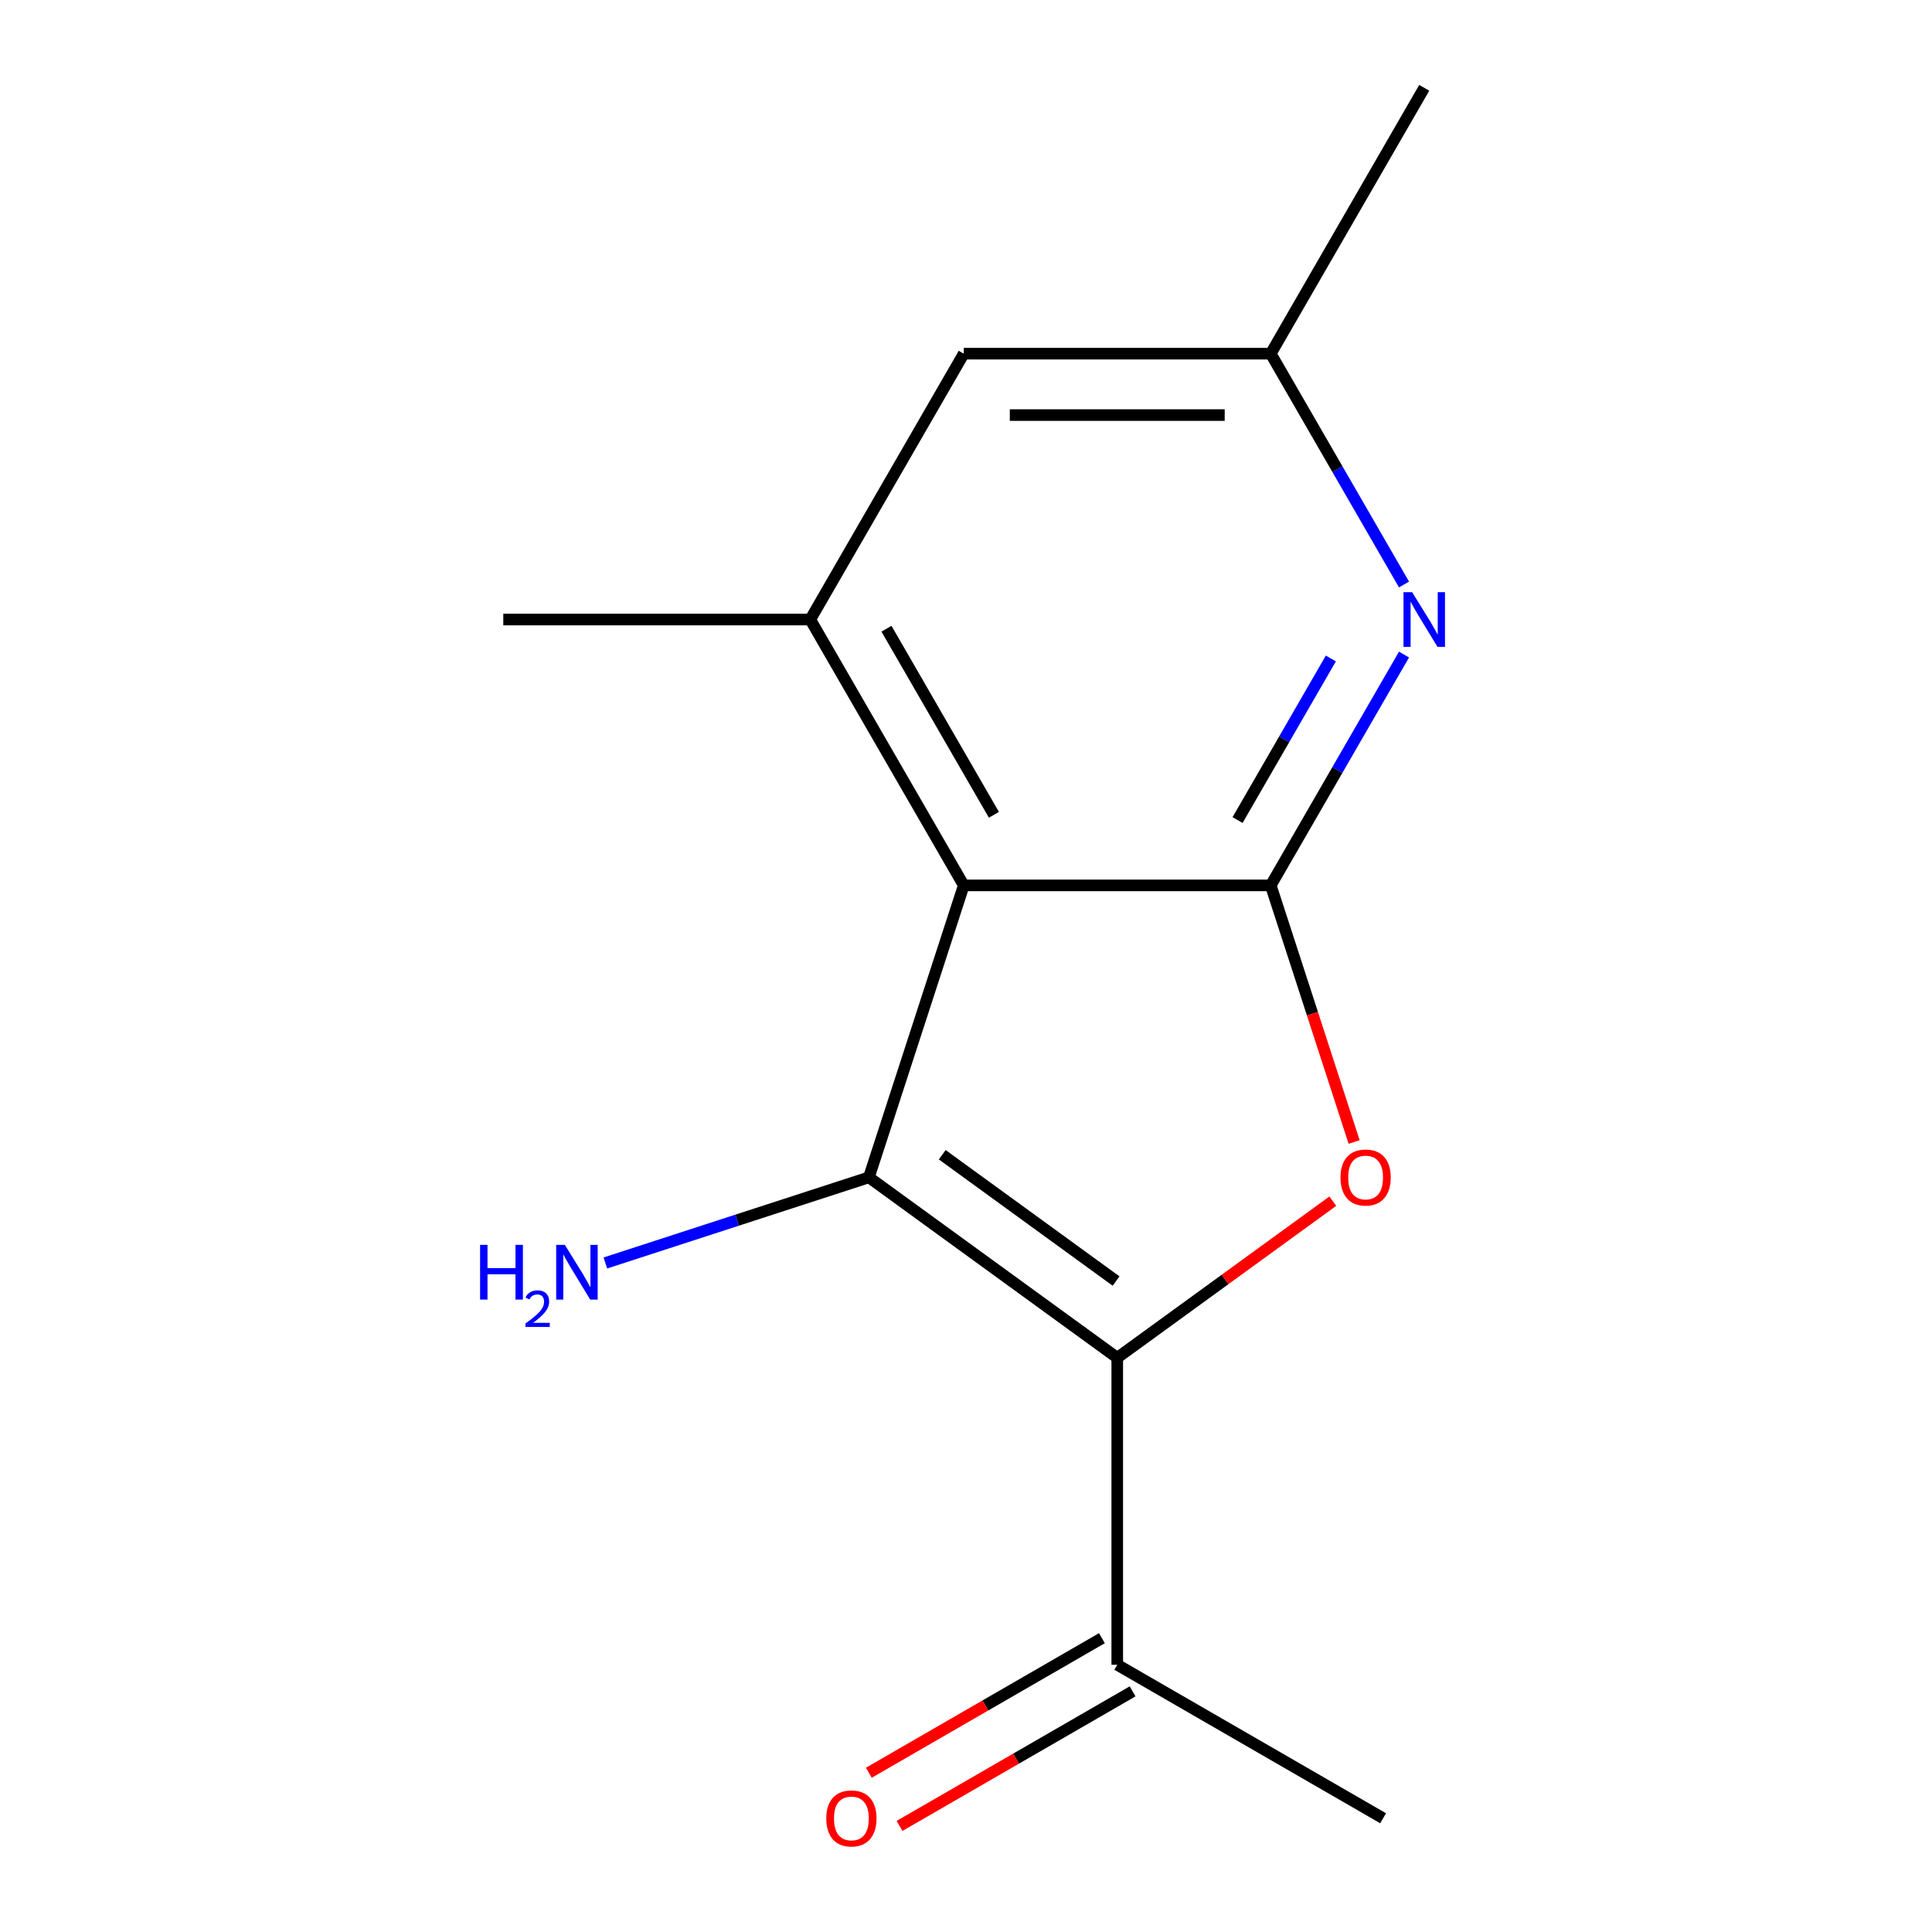 <?xml version='1.0' encoding='iso-8859-1'?>
<svg version='1.1' baseProfile='full'
              xmlns='http://www.w3.org/2000/svg'
                      xmlns:rdkit='http://www.rdkit.org/xml'
                      xmlns:xlink='http://www.w3.org/1999/xlink'
                  xml:space='preserve'
width='1000px' height='1000px' viewBox='0 0 1000 1000'>
<!-- END OF HEADER -->
<rect style='opacity:1.0;fill:#FFFFFF;stroke:none' width='1000' height='1000' x='0' y='0'> </rect>
<path class='bond-0' d='M 578.288,702.788 L 449.739,609.392' style='fill:none;fill-rule:evenodd;stroke:#000000;stroke-width:6px;stroke-linecap:butt;stroke-linejoin:miter;stroke-opacity:1' />
<path class='bond-0' d='M 577.685,663.069 L 487.701,597.692' style='fill:none;fill-rule:evenodd;stroke:#000000;stroke-width:6px;stroke-linecap:butt;stroke-linejoin:miter;stroke-opacity:1' />
<path class='bond-3' d='M 578.288,702.788 L 634.076,662.256' style='fill:none;fill-rule:evenodd;stroke:#000000;stroke-width:6px;stroke-linecap:butt;stroke-linejoin:miter;stroke-opacity:1' />
<path class='bond-3' d='M 634.076,662.256 L 689.864,621.724' style='fill:none;fill-rule:evenodd;stroke:#FF0000;stroke-width:6px;stroke-linecap:butt;stroke-linejoin:miter;stroke-opacity:1' />
<path class='bond-6' d='M 578.288,702.788 L 578.288,861.683' style='fill:none;fill-rule:evenodd;stroke:#000000;stroke-width:6px;stroke-linecap:butt;stroke-linejoin:miter;stroke-opacity:1' />
<path class='bond-1' d='M 449.739,609.392 L 498.84,458.275' style='fill:none;fill-rule:evenodd;stroke:#000000;stroke-width:6px;stroke-linecap:butt;stroke-linejoin:miter;stroke-opacity:1' />
<path class='bond-9' d='M 449.739,609.392 L 381.537,631.553' style='fill:none;fill-rule:evenodd;stroke:#000000;stroke-width:6px;stroke-linecap:butt;stroke-linejoin:miter;stroke-opacity:1' />
<path class='bond-9' d='M 381.537,631.553 L 313.334,653.713' style='fill:none;fill-rule:evenodd;stroke:#0000FF;stroke-width:6px;stroke-linecap:butt;stroke-linejoin:miter;stroke-opacity:1' />
<path class='bond-5' d='M 498.84,458.275 L 419.393,320.668' style='fill:none;fill-rule:evenodd;stroke:#000000;stroke-width:6px;stroke-linecap:butt;stroke-linejoin:miter;stroke-opacity:1' />
<path class='bond-5' d='M 514.445,421.744 L 458.832,325.42' style='fill:none;fill-rule:evenodd;stroke:#000000;stroke-width:6px;stroke-linecap:butt;stroke-linejoin:miter;stroke-opacity:1' />
<path class='bond-14' d='M 498.84,458.275 L 657.735,458.275' style='fill:none;fill-rule:evenodd;stroke:#000000;stroke-width:6px;stroke-linecap:butt;stroke-linejoin:miter;stroke-opacity:1' />
<path class='bond-2' d='M 657.735,458.275 L 679.314,524.687' style='fill:none;fill-rule:evenodd;stroke:#000000;stroke-width:6px;stroke-linecap:butt;stroke-linejoin:miter;stroke-opacity:1' />
<path class='bond-2' d='M 679.314,524.687 L 700.893,591.1' style='fill:none;fill-rule:evenodd;stroke:#FF0000;stroke-width:6px;stroke-linecap:butt;stroke-linejoin:miter;stroke-opacity:1' />
<path class='bond-4' d='M 657.735,458.275 L 692.224,398.538' style='fill:none;fill-rule:evenodd;stroke:#000000;stroke-width:6px;stroke-linecap:butt;stroke-linejoin:miter;stroke-opacity:1' />
<path class='bond-4' d='M 692.224,398.538 L 726.714,338.8' style='fill:none;fill-rule:evenodd;stroke:#0000FF;stroke-width:6px;stroke-linecap:butt;stroke-linejoin:miter;stroke-opacity:1' />
<path class='bond-4' d='M 640.56,424.464 L 664.703,382.648' style='fill:none;fill-rule:evenodd;stroke:#000000;stroke-width:6px;stroke-linecap:butt;stroke-linejoin:miter;stroke-opacity:1' />
<path class='bond-4' d='M 664.703,382.648 L 688.845,340.832' style='fill:none;fill-rule:evenodd;stroke:#0000FF;stroke-width:6px;stroke-linecap:butt;stroke-linejoin:miter;stroke-opacity:1' />
<path class='bond-8' d='M 726.714,302.536 L 692.224,242.798' style='fill:none;fill-rule:evenodd;stroke:#0000FF;stroke-width:6px;stroke-linecap:butt;stroke-linejoin:miter;stroke-opacity:1' />
<path class='bond-8' d='M 692.224,242.798 L 657.735,183.061' style='fill:none;fill-rule:evenodd;stroke:#000000;stroke-width:6px;stroke-linecap:butt;stroke-linejoin:miter;stroke-opacity:1' />
<path class='bond-7' d='M 419.393,320.668 L 498.84,183.061' style='fill:none;fill-rule:evenodd;stroke:#000000;stroke-width:6px;stroke-linecap:butt;stroke-linejoin:miter;stroke-opacity:1' />
<path class='bond-11' d='M 419.393,320.668 L 260.499,320.668' style='fill:none;fill-rule:evenodd;stroke:#000000;stroke-width:6px;stroke-linecap:butt;stroke-linejoin:miter;stroke-opacity:1' />
<path class='bond-10' d='M 570.343,847.922 L 510.026,882.746' style='fill:none;fill-rule:evenodd;stroke:#000000;stroke-width:6px;stroke-linecap:butt;stroke-linejoin:miter;stroke-opacity:1' />
<path class='bond-10' d='M 510.026,882.746 L 449.709,917.57' style='fill:none;fill-rule:evenodd;stroke:#FF0000;stroke-width:6px;stroke-linecap:butt;stroke-linejoin:miter;stroke-opacity:1' />
<path class='bond-10' d='M 586.232,875.444 L 525.915,910.268' style='fill:none;fill-rule:evenodd;stroke:#000000;stroke-width:6px;stroke-linecap:butt;stroke-linejoin:miter;stroke-opacity:1' />
<path class='bond-10' d='M 525.915,910.268 L 465.598,945.092' style='fill:none;fill-rule:evenodd;stroke:#FF0000;stroke-width:6px;stroke-linecap:butt;stroke-linejoin:miter;stroke-opacity:1' />
<path class='bond-12' d='M 578.288,861.683 L 715.894,941.13' style='fill:none;fill-rule:evenodd;stroke:#000000;stroke-width:6px;stroke-linecap:butt;stroke-linejoin:miter;stroke-opacity:1' />
<path class='bond-15' d='M 498.84,183.061 L 657.735,183.061' style='fill:none;fill-rule:evenodd;stroke:#000000;stroke-width:6px;stroke-linecap:butt;stroke-linejoin:miter;stroke-opacity:1' />
<path class='bond-15' d='M 522.675,214.84 L 633.901,214.84' style='fill:none;fill-rule:evenodd;stroke:#000000;stroke-width:6px;stroke-linecap:butt;stroke-linejoin:miter;stroke-opacity:1' />
<path class='bond-13' d='M 657.735,183.061 L 737.182,45.455' style='fill:none;fill-rule:evenodd;stroke:#000000;stroke-width:6px;stroke-linecap:butt;stroke-linejoin:miter;stroke-opacity:1' />
<path  class='atom-4' d='M 693.836 609.472
Q 693.836 602.672, 697.196 598.872
Q 700.556 595.072, 706.836 595.072
Q 713.116 595.072, 716.476 598.872
Q 719.836 602.672, 719.836 609.472
Q 719.836 616.352, 716.436 620.272
Q 713.036 624.152, 706.836 624.152
Q 700.596 624.152, 697.196 620.272
Q 693.836 616.392, 693.836 609.472
M 706.836 620.952
Q 711.156 620.952, 713.476 618.072
Q 715.836 615.152, 715.836 609.472
Q 715.836 603.912, 713.476 601.112
Q 711.156 598.272, 706.836 598.272
Q 702.516 598.272, 700.156 601.072
Q 697.836 603.872, 697.836 609.472
Q 697.836 615.192, 700.156 618.072
Q 702.516 620.952, 706.836 620.952
' fill='#FF0000'/>
<path  class='atom-5' d='M 730.922 306.508
L 740.202 321.508
Q 741.122 322.988, 742.602 325.668
Q 744.082 328.348, 744.162 328.508
L 744.162 306.508
L 747.922 306.508
L 747.922 334.828
L 744.042 334.828
L 734.082 318.428
Q 732.922 316.508, 731.682 314.308
Q 730.482 312.108, 730.122 311.428
L 730.122 334.828
L 726.442 334.828
L 726.442 306.508
L 730.922 306.508
' fill='#0000FF'/>
<path  class='atom-10' d='M 248.489 644.334
L 252.329 644.334
L 252.329 656.374
L 266.809 656.374
L 266.809 644.334
L 270.649 644.334
L 270.649 672.654
L 266.809 672.654
L 266.809 659.574
L 252.329 659.574
L 252.329 672.654
L 248.489 672.654
L 248.489 644.334
' fill='#0000FF'/>
<path  class='atom-10' d='M 272.022 671.66
Q 272.708 669.891, 274.345 668.914
Q 275.982 667.911, 278.252 667.911
Q 281.077 667.911, 282.661 669.442
Q 284.245 670.974, 284.245 673.693
Q 284.245 676.465, 282.186 679.052
Q 280.153 681.639, 275.929 684.702
L 284.562 684.702
L 284.562 686.814
L 271.969 686.814
L 271.969 685.045
Q 275.454 682.563, 277.513 680.715
Q 279.598 678.867, 280.602 677.204
Q 281.605 675.541, 281.605 673.825
Q 281.605 672.03, 280.707 671.026
Q 279.81 670.023, 278.252 670.023
Q 276.747 670.023, 275.744 670.63
Q 274.741 671.238, 274.028 672.584
L 272.022 671.66
' fill='#0000FF'/>
<path  class='atom-10' d='M 292.362 644.334
L 301.642 659.334
Q 302.562 660.814, 304.042 663.494
Q 305.522 666.174, 305.602 666.334
L 305.602 644.334
L 309.362 644.334
L 309.362 672.654
L 305.482 672.654
L 295.522 656.254
Q 294.362 654.334, 293.122 652.134
Q 291.922 649.934, 291.562 649.254
L 291.562 672.654
L 287.882 672.654
L 287.882 644.334
L 292.362 644.334
' fill='#0000FF'/>
<path  class='atom-11' d='M 427.681 941.21
Q 427.681 934.41, 431.041 930.61
Q 434.401 926.81, 440.681 926.81
Q 446.961 926.81, 450.321 930.61
Q 453.681 934.41, 453.681 941.21
Q 453.681 948.09, 450.281 952.01
Q 446.881 955.89, 440.681 955.89
Q 434.441 955.89, 431.041 952.01
Q 427.681 948.13, 427.681 941.21
M 440.681 952.69
Q 445.001 952.69, 447.321 949.81
Q 449.681 946.89, 449.681 941.21
Q 449.681 935.65, 447.321 932.85
Q 445.001 930.01, 440.681 930.01
Q 436.361 930.01, 434.001 932.81
Q 431.681 935.61, 431.681 941.21
Q 431.681 946.93, 434.001 949.81
Q 436.361 952.69, 440.681 952.69
' fill='#FF0000'/>
</svg>
